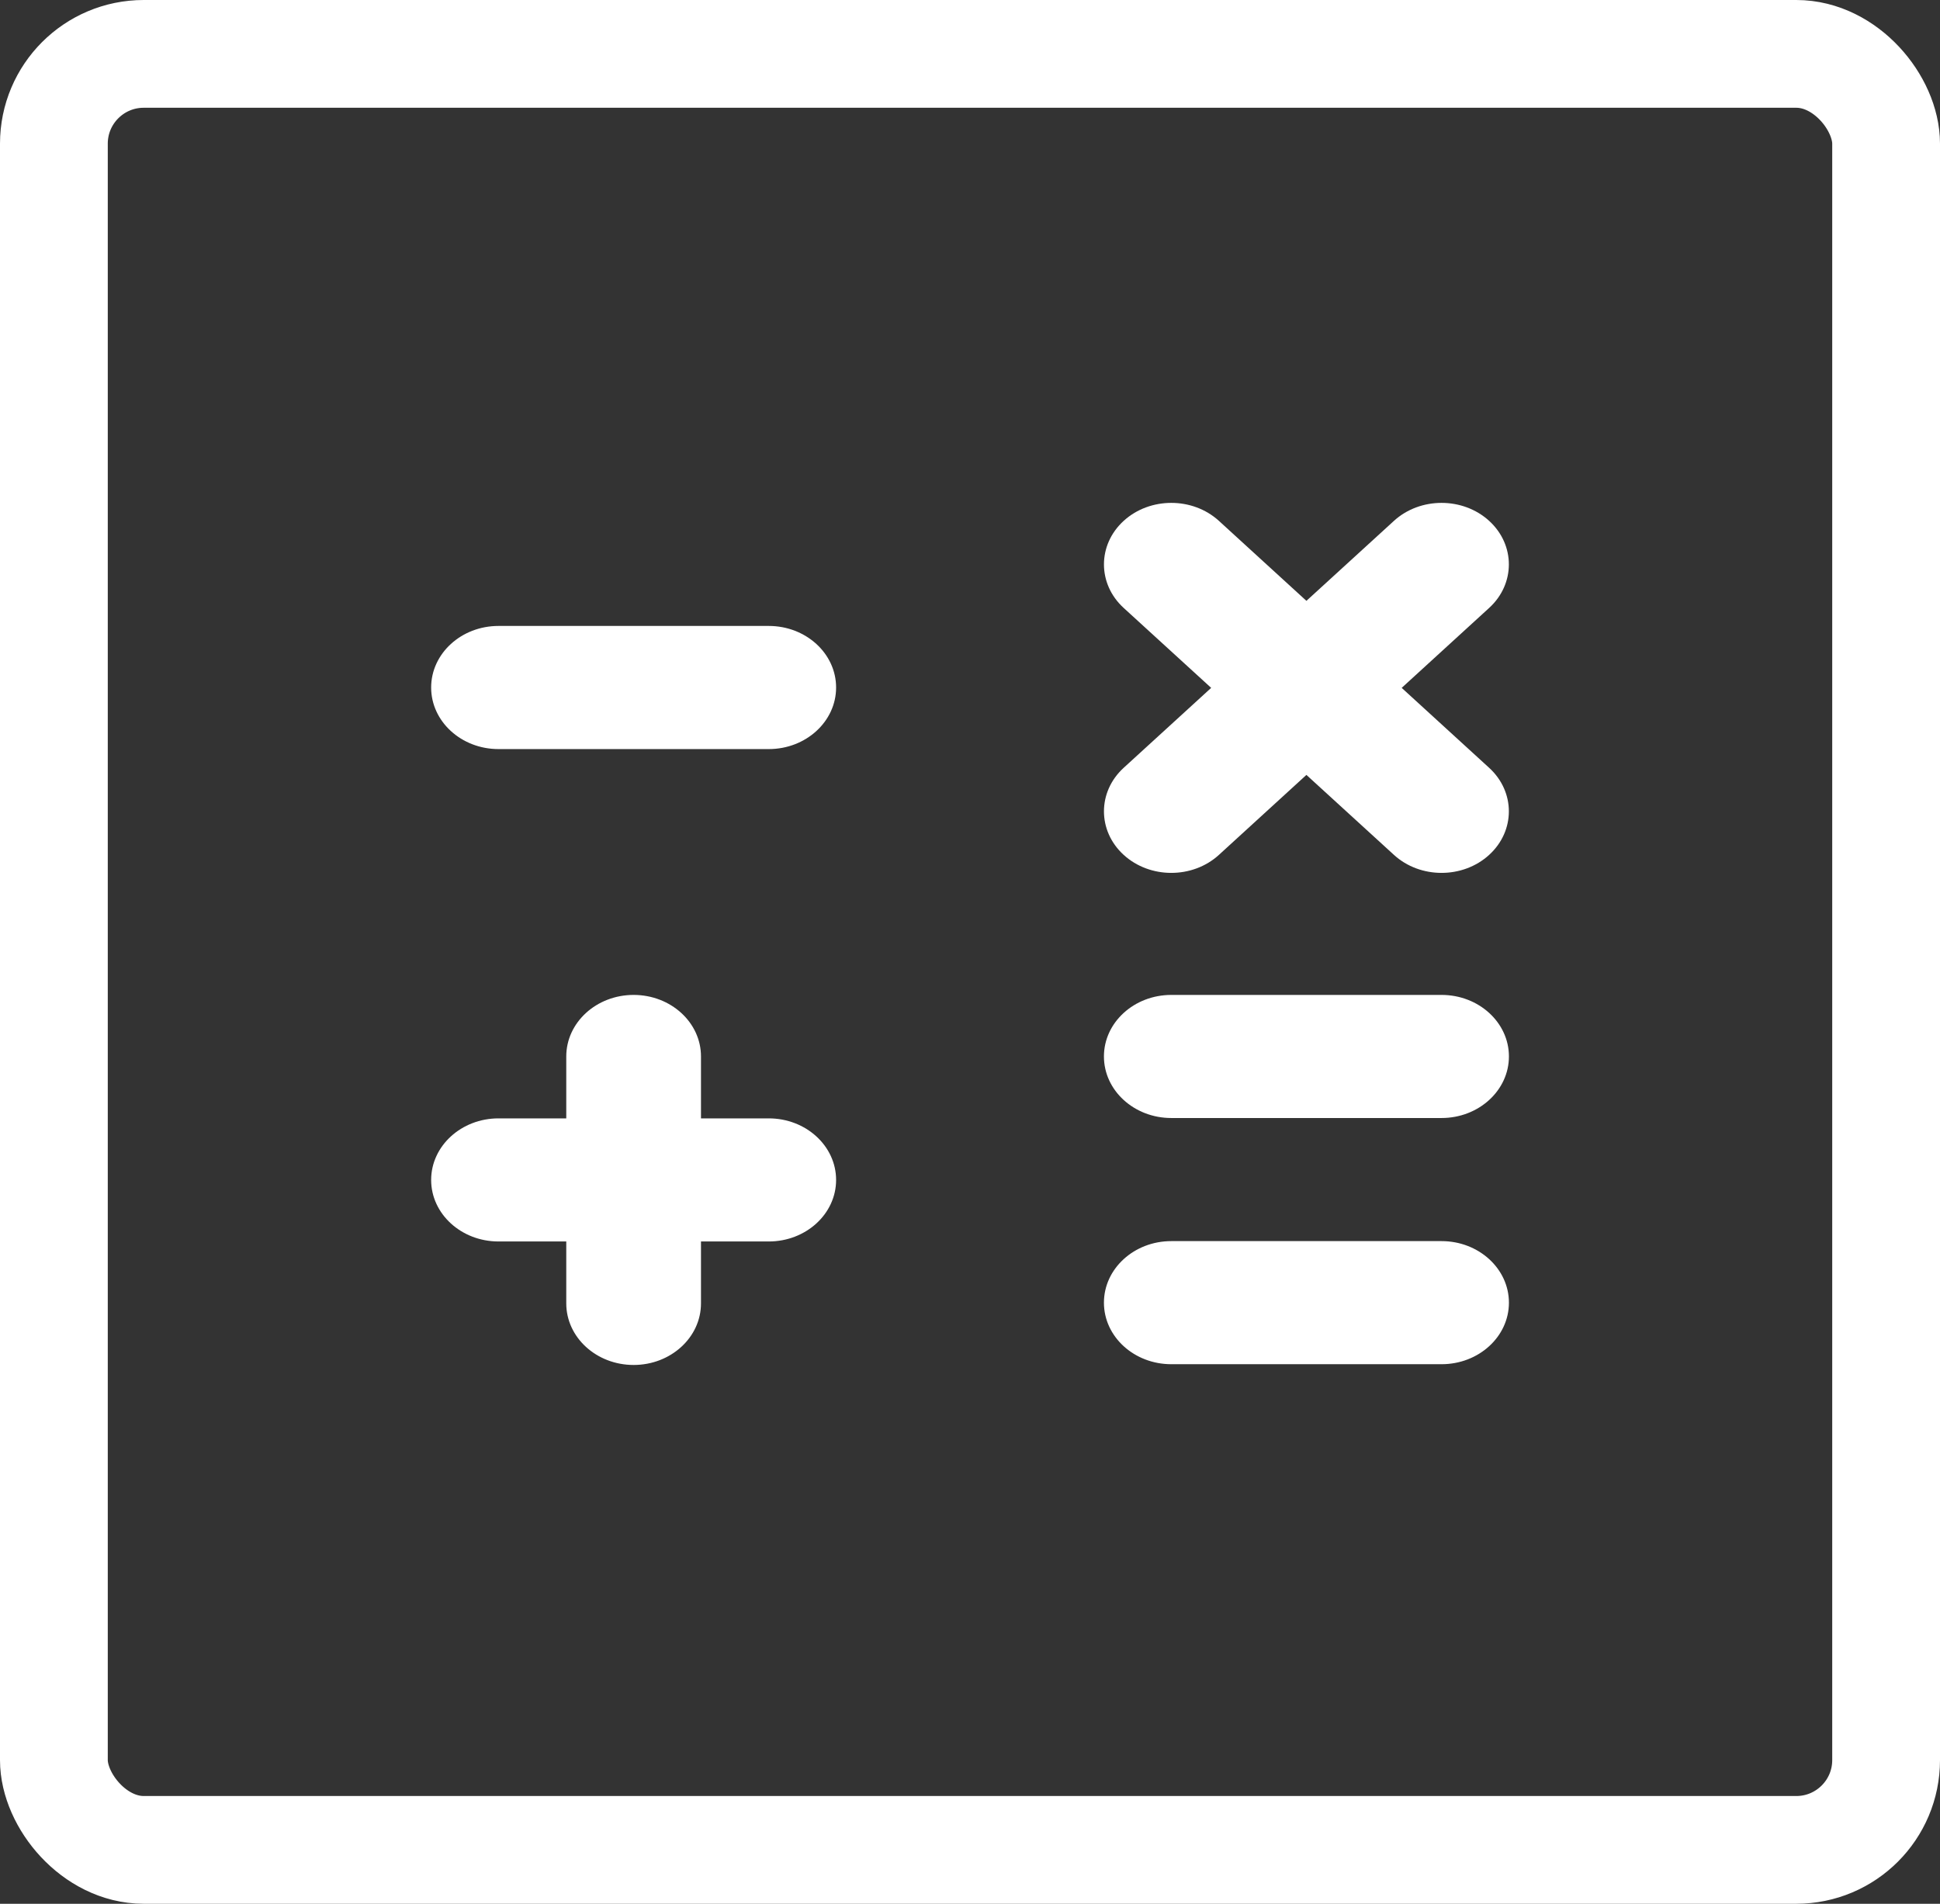 <svg width="54" height="53" viewBox="0 0 54 53" fill="none" xmlns="http://www.w3.org/2000/svg">
<rect x="0" y="0" width="54" height="53" fill="#333333" stroke="none"/>
<rect x="1.5" y="1.5" width="51" height="50" rx="2.5" stroke="#fff" stroke-width="3" stroke-linejoin="round"/>
<path fill-rule="evenodd" clip-rule="evenodd" d="M15.762 31.135H13.876C12.841 31.135 12.001 31.903 12.001 32.849C12.001 33.795 12.841 34.562 13.876 34.562H15.762V36.286C15.762 37.232 16.602 38 17.637 38C18.672 38 19.512 37.232 19.512 36.286V34.562H21.398C22.433 34.562 23.273 33.795 23.273 32.849C23.273 31.903 22.433 31.135 21.398 31.135H19.512V29.411C19.512 28.465 18.672 27.698 17.637 27.698C16.602 27.698 15.762 28.465 15.762 29.411V31.135ZM32.603 37.979H40.126C41.16 37.979 42.001 37.212 42.001 36.266C42.001 35.32 41.16 34.552 40.126 34.552H32.603C31.568 34.552 30.728 35.32 30.728 36.266C30.728 37.212 31.568 37.979 32.603 37.979ZM32.603 31.125H40.126C41.16 31.125 42.001 30.357 42.001 29.411C42.001 28.465 41.16 27.698 40.126 27.698H32.603C31.568 27.698 30.728 28.465 30.728 29.411C30.728 30.357 31.568 31.125 32.603 31.125ZM36.364 16.727L33.929 14.501C33.197 13.833 32.009 13.833 31.277 14.501C30.546 15.169 30.546 16.256 31.277 16.924L33.713 19.15L31.277 21.376C30.546 22.045 30.546 23.131 31.277 23.799C32.009 24.468 33.197 24.468 33.929 23.799L36.364 21.573L38.8 23.799C39.531 24.468 40.72 24.468 41.451 23.799C42.182 23.131 42.182 22.045 41.451 21.376L39.016 19.15L41.451 16.924C42.182 16.256 42.182 15.169 41.451 14.501C40.72 13.833 39.531 13.833 38.8 14.501L36.364 16.727ZM13.876 20.854H21.398C22.433 20.854 23.273 20.086 23.273 19.14C23.273 18.194 22.433 17.426 21.398 17.426H13.876C12.841 17.426 12.001 18.194 12.001 19.14C12.001 20.086 12.841 20.854 13.876 20.854Z" fill="#fff"/>
</svg>
